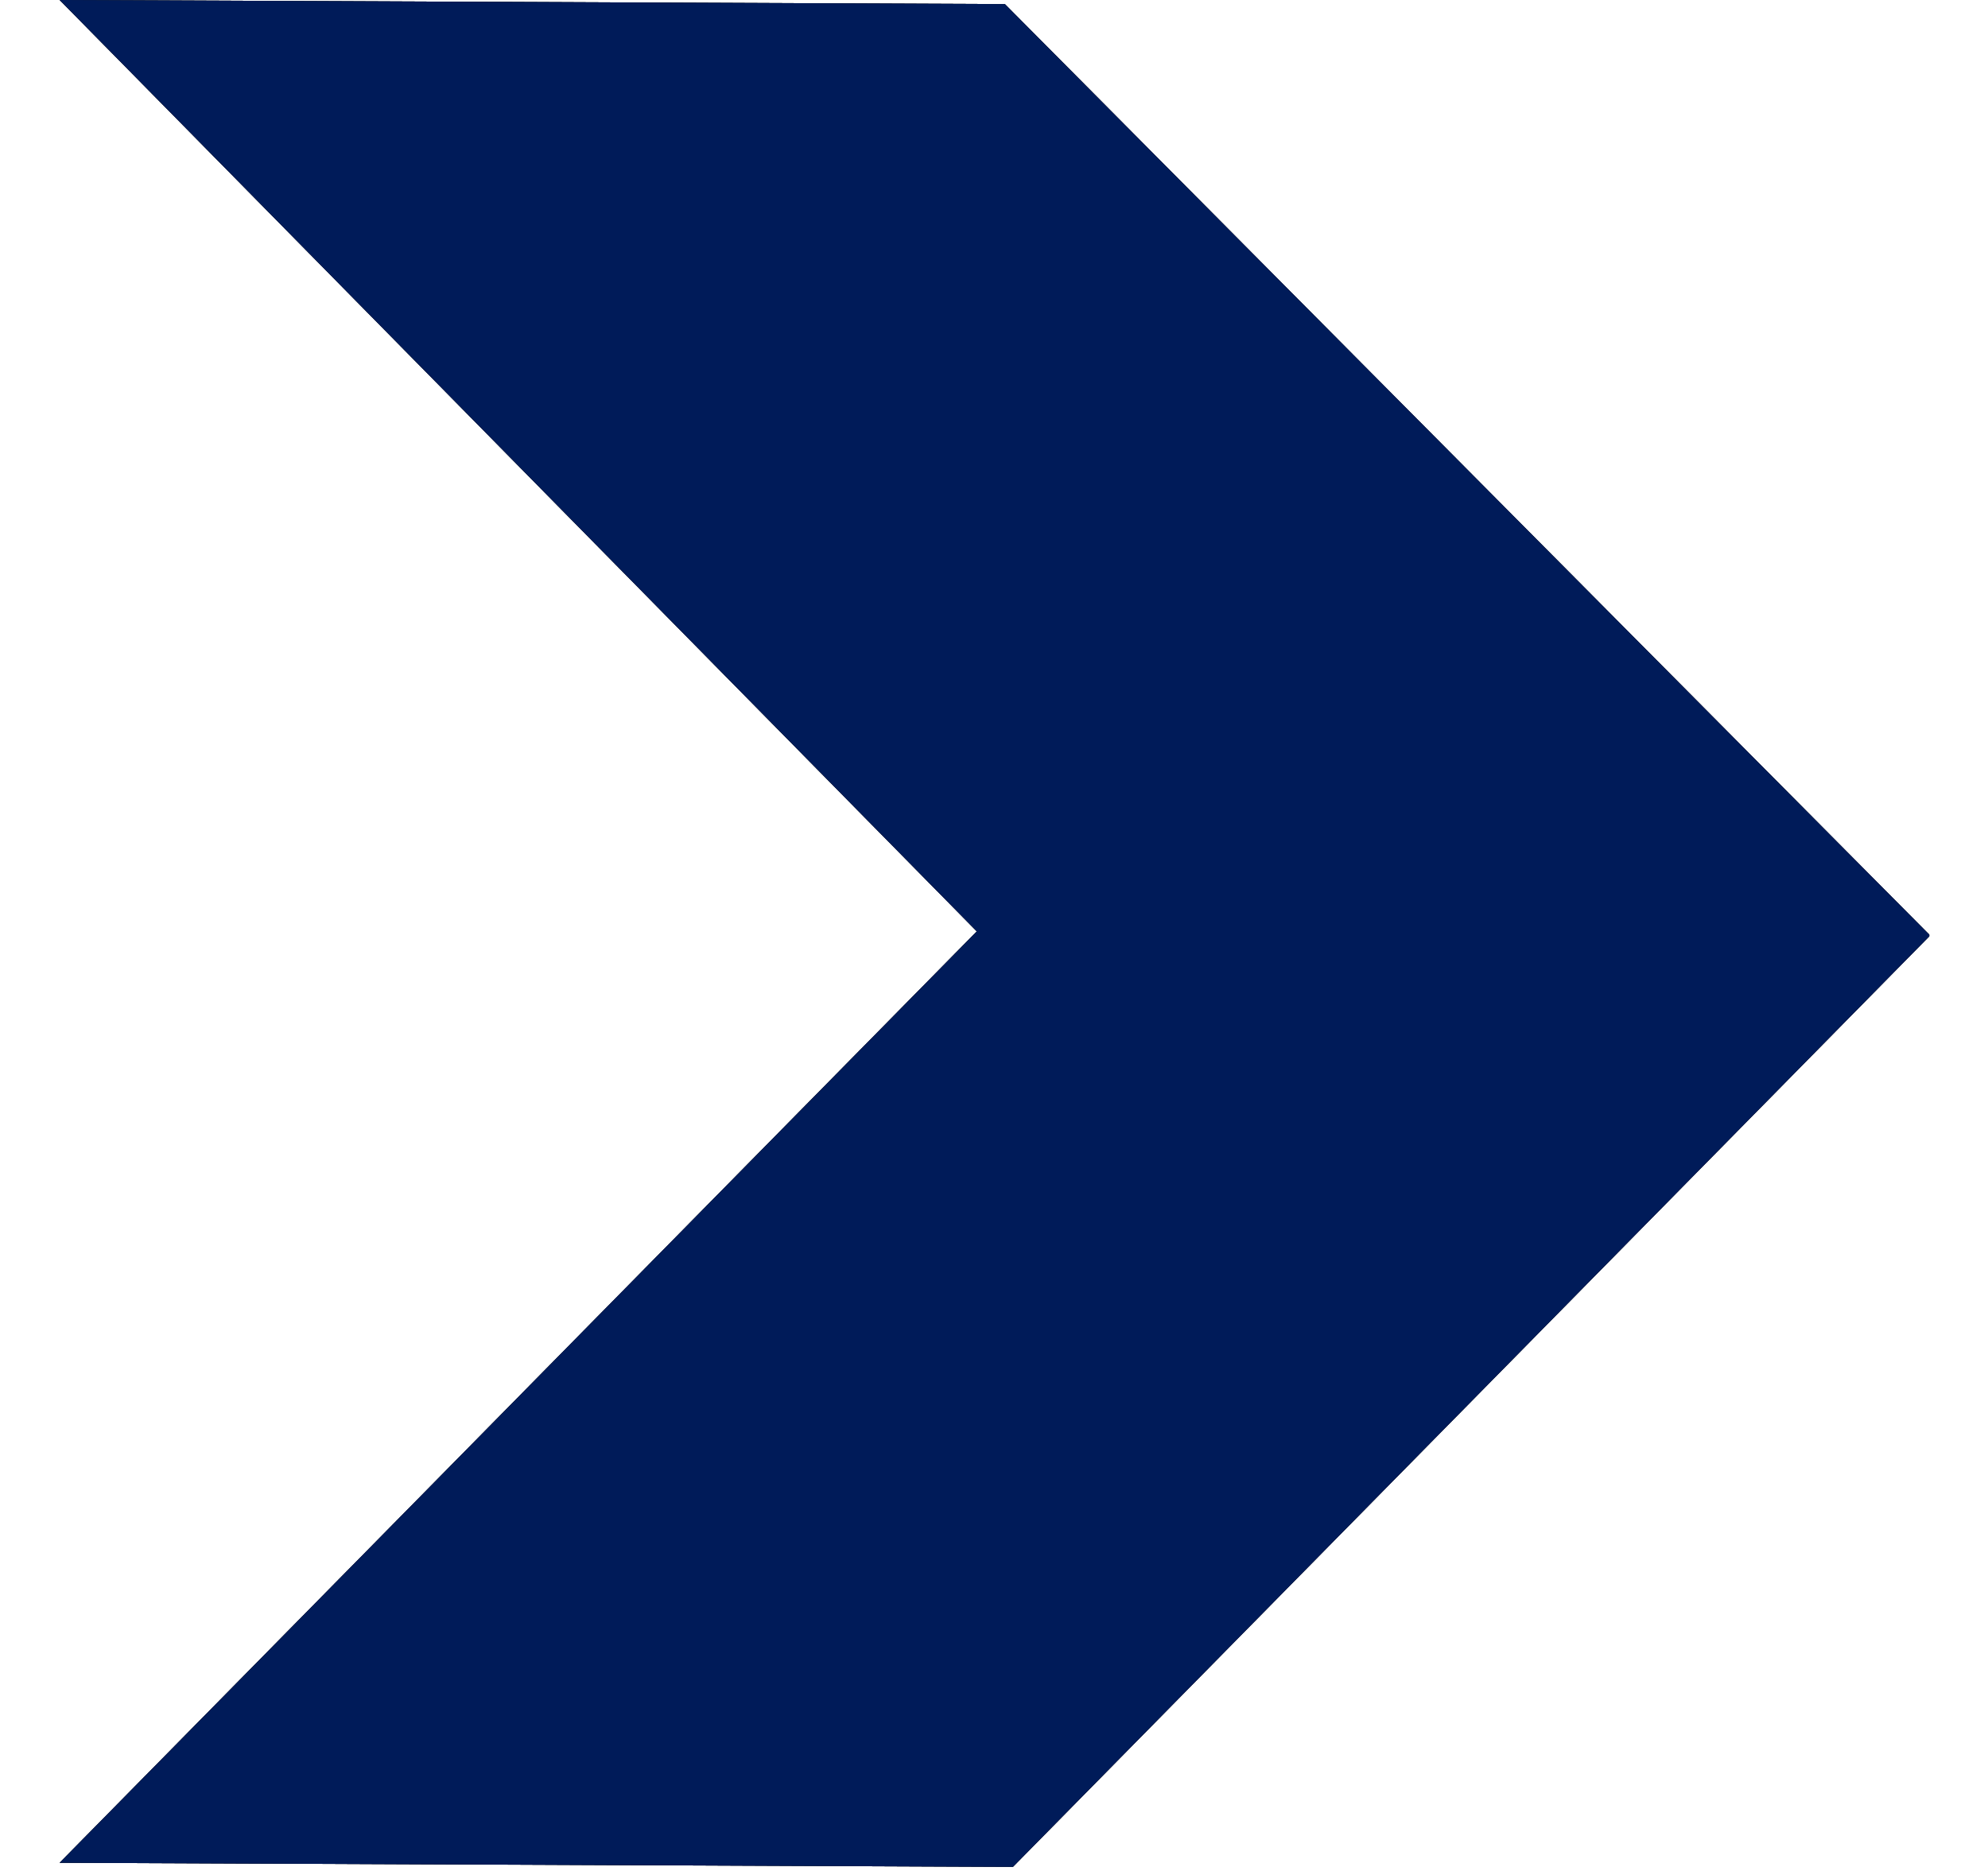 <svg
  width="17"
  height="16"
  viewBox="0 0 17 16"
  fill="none"
  xmlns="http://www.w3.org/2000/svg">
  <g clip-path="url(#clip0_409_31437)">
  <mask
    id="mask0_409_31437"
    style="mask-type:luminance"
    maskUnits="userSpaceOnUse"
    x="-8"
    y="-9"
    width="33"
    height="34">
    <path d="M-7.353 -8.125H24.368V24.09H-7.353V-8.125Z" fill="white" />
  </mask>
  <g mask="url(#mask0_409_31437)">
    <path d="M8.593 0.035L16.505 8L8.662 15.965L0.51 15.93L8.353 7.965L0.51 0L8.593 0.035Z" fill="#191919" />
    <path d="M8.593 0.035L16.505 8L8.662 15.965L0.51 15.93L8.353 7.965L0.51 0L8.593 0.035Z" fill="#191919" />
    <path d="M8.593 0.035L16.505 8L8.662 15.965L0.51 15.93L8.353 7.965L0.51 0L8.593 0.035Z" fill="#001b59" />
  </g>
</g>
<defs>
  <clipPath id="clip0_409_31437">
    <rect
      width="16"
      height="16"
      fill="white"
      transform="translate(0.5)" />
  </clipPath>
</defs></svg>